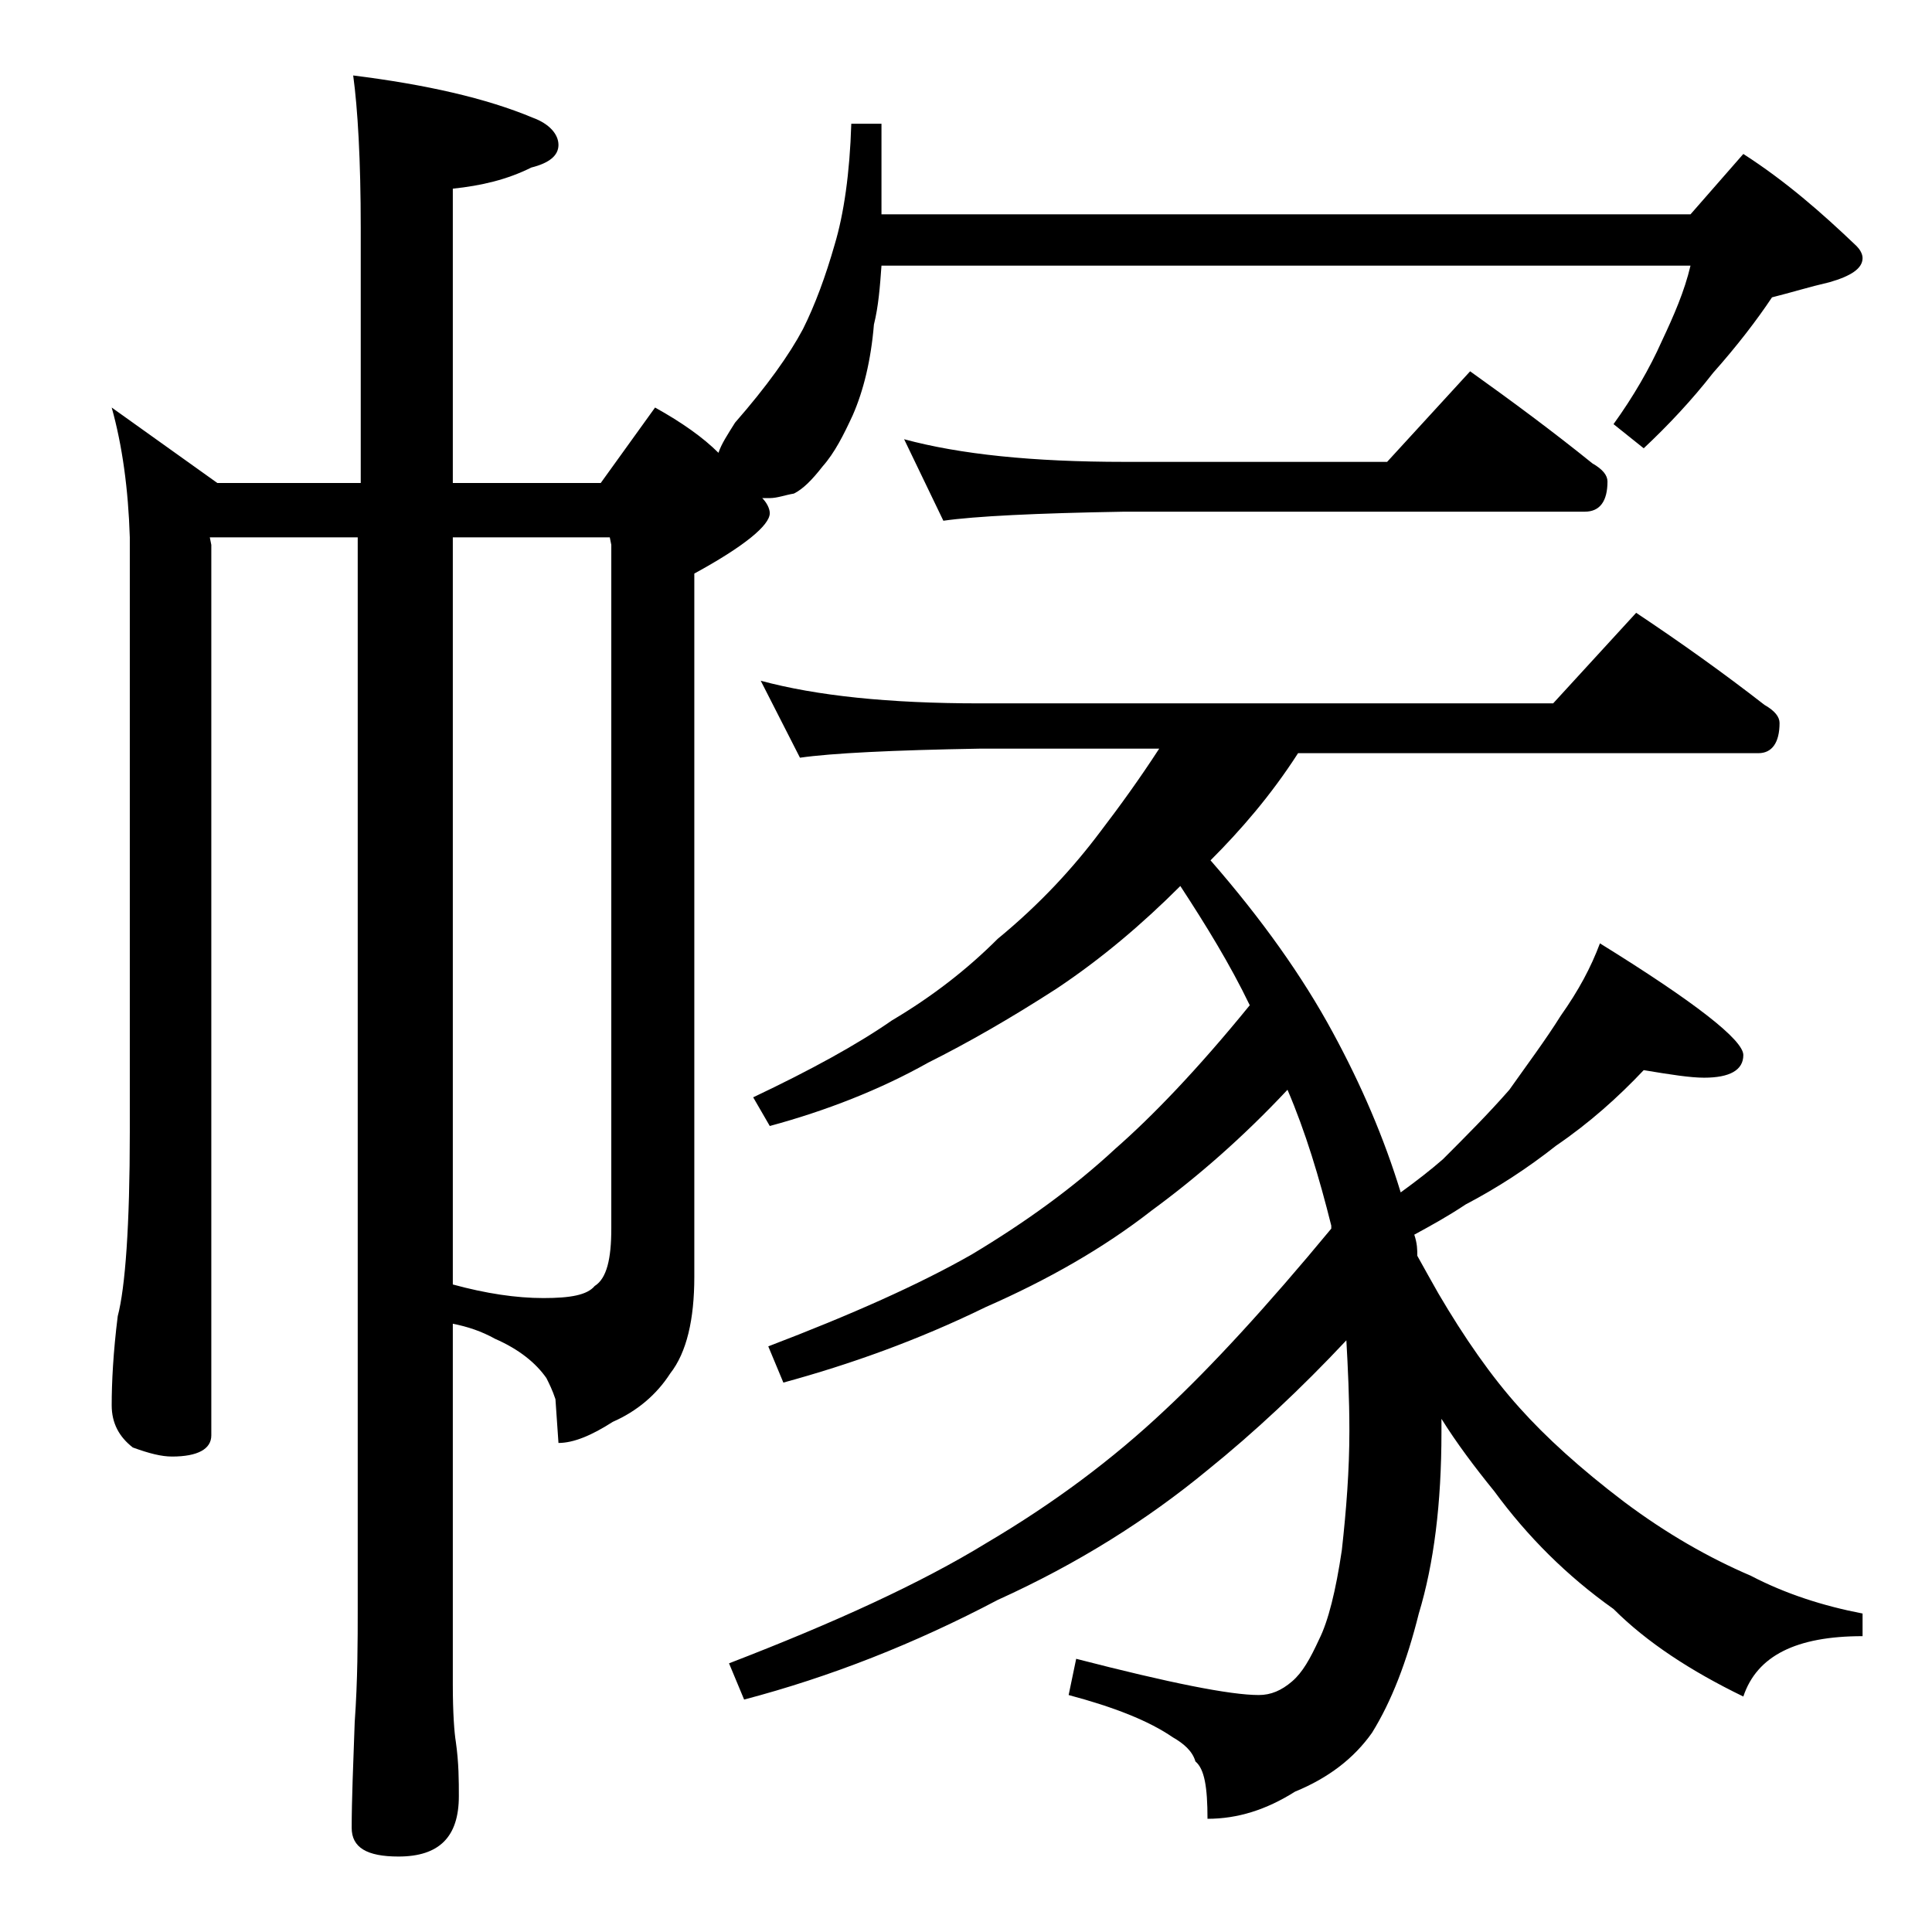 <?xml version="1.0" encoding="utf-8"?>
<!-- Generator: Adobe Illustrator 18.0.0, SVG Export Plug-In . SVG Version: 6.00 Build 0)  -->
<!DOCTYPE svg PUBLIC "-//W3C//DTD SVG 1.1//EN" "http://www.w3.org/Graphics/SVG/1.1/DTD/svg11.dtd">
<svg version="1.1" id="Layer_1" xmlns="http://www.w3.org/2000/svg" xmlns:xlink="http://www.w3.org/1999/xlink" x="0px" y="0px"
	 viewBox="0 0 128 128" enable-background="new 0 0 128 128" xml:space="preserve">
<path d="M7.4,27l7,5h9.5V15.1c0-4.5-0.2-7.9-0.5-10.1c4.8,0.6,8.8,1.5,11.9,2.8C36.4,8.2,37,8.9,37,9.6c0,0.7-0.6,1.2-1.8,1.5
	c-1.6,0.8-3.3,1.2-5.2,1.4V32h9.8l3.6-5c1.8,1,3.2,2,4.2,3c0.2-0.6,0.6-1.2,1.1-2c2.1-2.4,3.6-4.5,4.5-6.2c0.8-1.6,1.5-3.5,2.1-5.6
	c0.6-2,1-4.7,1.1-8h2v6H112l3.5-4c2.8,1.8,5.2,3.9,7.5,6.1c0.2,0.2,0.4,0.5,0.4,0.8c0,0.7-0.8,1.2-2.2,1.6c-1.3,0.3-2.6,0.7-3.8,1
	c-1,1.5-2.3,3.2-3.9,5c-1.4,1.8-3,3.5-4.6,5l-2-1.6c1.3-1.8,2.4-3.7,3.2-5.5c0.8-1.7,1.5-3.3,1.9-5H58.4c-0.1,1.4-0.2,2.7-0.5,3.9
	c-0.2,2.4-0.7,4.4-1.4,6c-0.6,1.3-1.2,2.5-2,3.4c-0.7,0.9-1.3,1.5-1.9,1.8C52,32.8,51.5,33,51,33h-0.5c0.3,0.3,0.5,0.7,0.5,1
	c0,0.8-1.7,2.2-5,4v46.6c0,2.8-0.5,5-1.6,6.4c-0.9,1.4-2.2,2.5-3.8,3.2c-1.4,0.9-2.6,1.4-3.6,1.4l-0.2-2.9c-0.2-0.6-0.4-1-0.6-1.4
	c-0.7-1-1.8-1.9-3.4-2.6c-0.9-0.5-1.8-0.8-2.8-1v23.9c0,1.9,0.1,3.2,0.2,3.8c0.2,1.4,0.2,2.6,0.2,3.6c0,2.7-1.3,4-4,4
	c-2.1,0-3.1-0.6-3.1-1.9c0-1.8,0.1-4.2,0.2-7c0.2-2.8,0.2-5.4,0.2-7.6V35.6h-9.8L14,36.1v59c0,0.9-0.9,1.4-2.6,1.4
	c-0.7,0-1.5-0.2-2.6-0.6c-0.9-0.7-1.4-1.6-1.4-2.8c0-1.5,0.1-3.5,0.4-5.9c0.5-1.9,0.8-6,0.8-12.2V35.6C8.5,32.4,8.1,29.5,7.4,27z
	 M30,35.6v49.5c2.2,0.6,4.2,0.9,6,0.9c1.8,0,2.9-0.2,3.4-0.8c0.8-0.5,1.1-1.8,1.1-3.8V36.1l-0.1-0.5H30z M50.4,45.1
	c3.7,1,8.5,1.5,14.5,1.5h38l5.5-6c3,2,5.8,4,8.5,6.1c0.7,0.4,1,0.8,1,1.2c0,1.3-0.5,2-1.4,2H86c-1.8,2.8-3.8,5.1-5.8,7.1
	c3.4,3.9,6.1,7.7,8.1,11.4c1.9,3.5,3.4,7,4.5,10.6c1.1-0.8,2-1.5,2.8-2.2c1.5-1.5,3-3,4.4-4.6c1.2-1.7,2.4-3.3,3.4-4.9
	c1.2-1.7,2-3.2,2.6-4.8c6.3,3.9,9.5,6.4,9.5,7.4s-0.9,1.5-2.6,1.5c-0.9,0-2.2-0.2-4-0.5c-1.7,1.8-3.6,3.5-5.8,5
	c-1.9,1.5-3.9,2.8-6,3.9c-1.2,0.8-2.3,1.4-3.4,2c0.2,0.6,0.2,1,0.2,1.4c0.5,0.9,1,1.8,1.4,2.5c1.7,2.9,3.5,5.5,5.4,7.6
	c1.7,1.9,4,4,6.9,6.2c2.8,2.1,5.6,3.7,8.4,4.9c2.3,1.2,4.8,2,7.4,2.5v1.5c-4.4,0-7,1.3-7.9,4c-3.5-1.7-6.4-3.6-8.6-5.8
	c-3.1-2.2-5.7-4.8-7.9-7.8c-1.3-1.6-2.5-3.2-3.5-4.8c0,0.3,0,0.6,0,0.9c0,4.7-0.5,8.7-1.5,12c-0.8,3.2-1.8,5.8-3.1,7.9
	c-1.2,1.7-2.9,3-5.1,3.9c-1.9,1.2-3.8,1.8-5.8,1.8c0-2.1-0.2-3.3-0.8-3.8c-0.2-0.7-0.8-1.2-1.5-1.6c-1.6-1.1-3.9-2-6.9-2.8l0.5-2.4
	c6.2,1.6,10.2,2.4,12.1,2.4c0.8,0,1.5-0.3,2.2-0.9c0.7-0.6,1.2-1.5,1.8-2.8c0.6-1.2,1.1-3.2,1.5-5.9c0.3-2.7,0.5-5.3,0.5-7.9
	c0-2.2-0.1-4.2-0.2-6c-3,3.2-6.1,6.1-9.2,8.6c-4,3.3-8.6,6.2-13.9,8.6c-5.5,2.9-11.1,5.1-16.8,6.6l-1-2.4c7-2.7,12.7-5.3,17.1-8
	c4.4-2.6,8.3-5.5,11.8-8.8c3-2.8,6.7-6.8,11-12v-0.2c-0.8-3.2-1.7-6.2-2.9-9c-3,3.2-6,5.8-9,8c-3.2,2.5-6.9,4.6-11,6.4
	c-4.5,2.2-9,3.8-13.4,5l-1-2.4c5.5-2.1,10-4.1,13.5-6.1c3.5-2.1,6.7-4.4,9.5-7c2.4-2.1,5.4-5.2,8.9-9.5c-1.3-2.7-2.9-5.3-4.6-7.9
	c-2.5,2.5-5.2,4.8-8.2,6.8c-3.1,2-5.9,3.6-8.5,4.9c-3.2,1.8-6.8,3.2-10.5,4.2l-1.1-1.9c3.8-1.8,6.9-3.5,9.2-5.1c2.7-1.6,5-3.4,7-5.4
	c2.8-2.3,5-4.7,6.8-7.1c1.3-1.7,2.6-3.5,3.9-5.5H64.9c-5.8,0.1-9.8,0.3-11.9,0.6L50.4,45.1z M59.9,29.1c3.7,1,8.5,1.5,14.6,1.5h17.4
	l5.5-6c2.8,2,5.5,4,8.1,6.1c0.7,0.4,1,0.8,1,1.2c0,1.3-0.5,2-1.5,2H74.5c-5.9,0.1-9.9,0.3-12,0.6L59.9,29.1z"/>
</svg>
